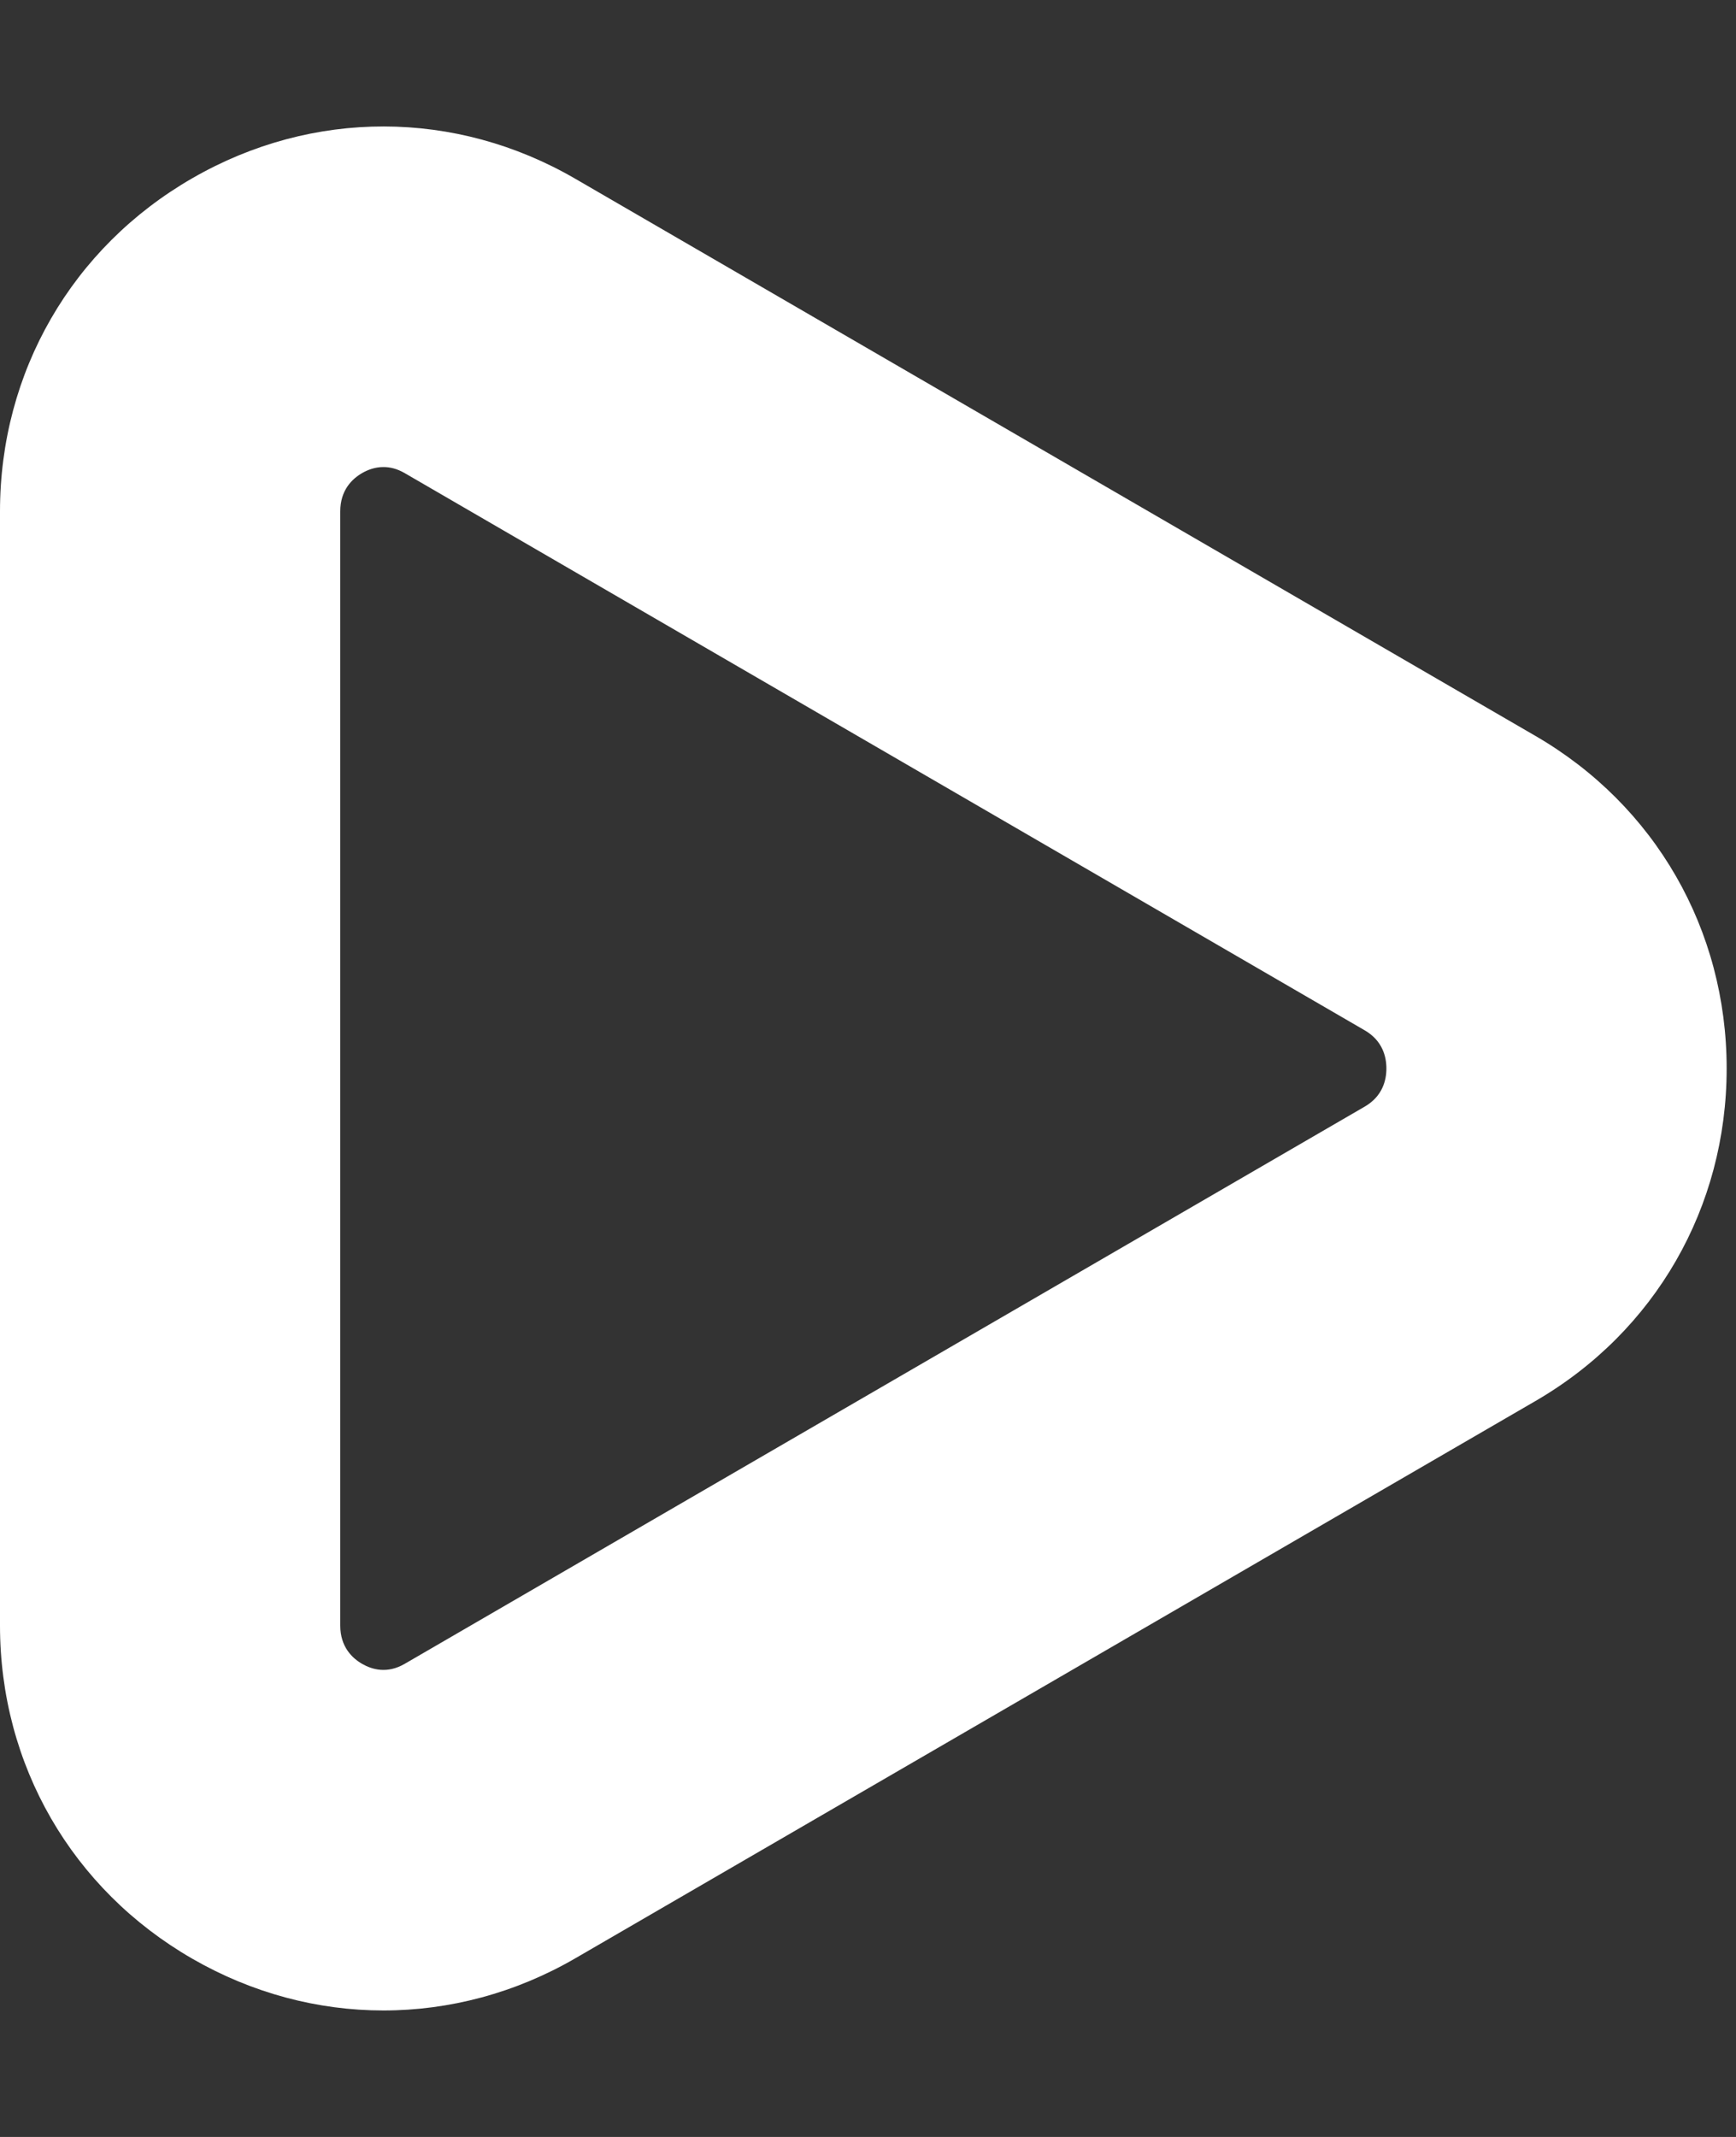 <svg width="13" height="16" viewBox="0 0 13 16" fill="none" xmlns="http://www.w3.org/2000/svg">
<rect x="0" y="0" width="13" height="16" fill="#333333" stroke="none"/>
<path d="M4.309 1.339C3.412 0.818 2.34 0.816 1.441 1.334C0.539 1.853 0 2.786 0 3.829V12.171C0 13.214 0.539 14.147 1.441 14.666C1.889 14.924 2.38 15.053 2.871 15.053C3.365 15.053 3.859 14.923 4.309 14.662L11.498 10.49C12.395 9.97 12.93 9.039 12.93 8C12.93 6.961 12.395 6.03 11.498 5.51L4.309 1.339ZM10.219 8.286L3.03 12.458C2.899 12.534 2.785 12.5 2.712 12.458C2.637 12.415 2.548 12.33 2.548 12.171V3.829C2.548 3.67 2.637 3.585 2.712 3.542C2.753 3.518 2.808 3.497 2.871 3.497C2.92 3.497 2.973 3.509 3.03 3.542L10.219 7.714C10.354 7.792 10.382 7.913 10.382 8C10.382 8.087 10.354 8.208 10.219 8.286Z" fill="white"/>
</svg>
